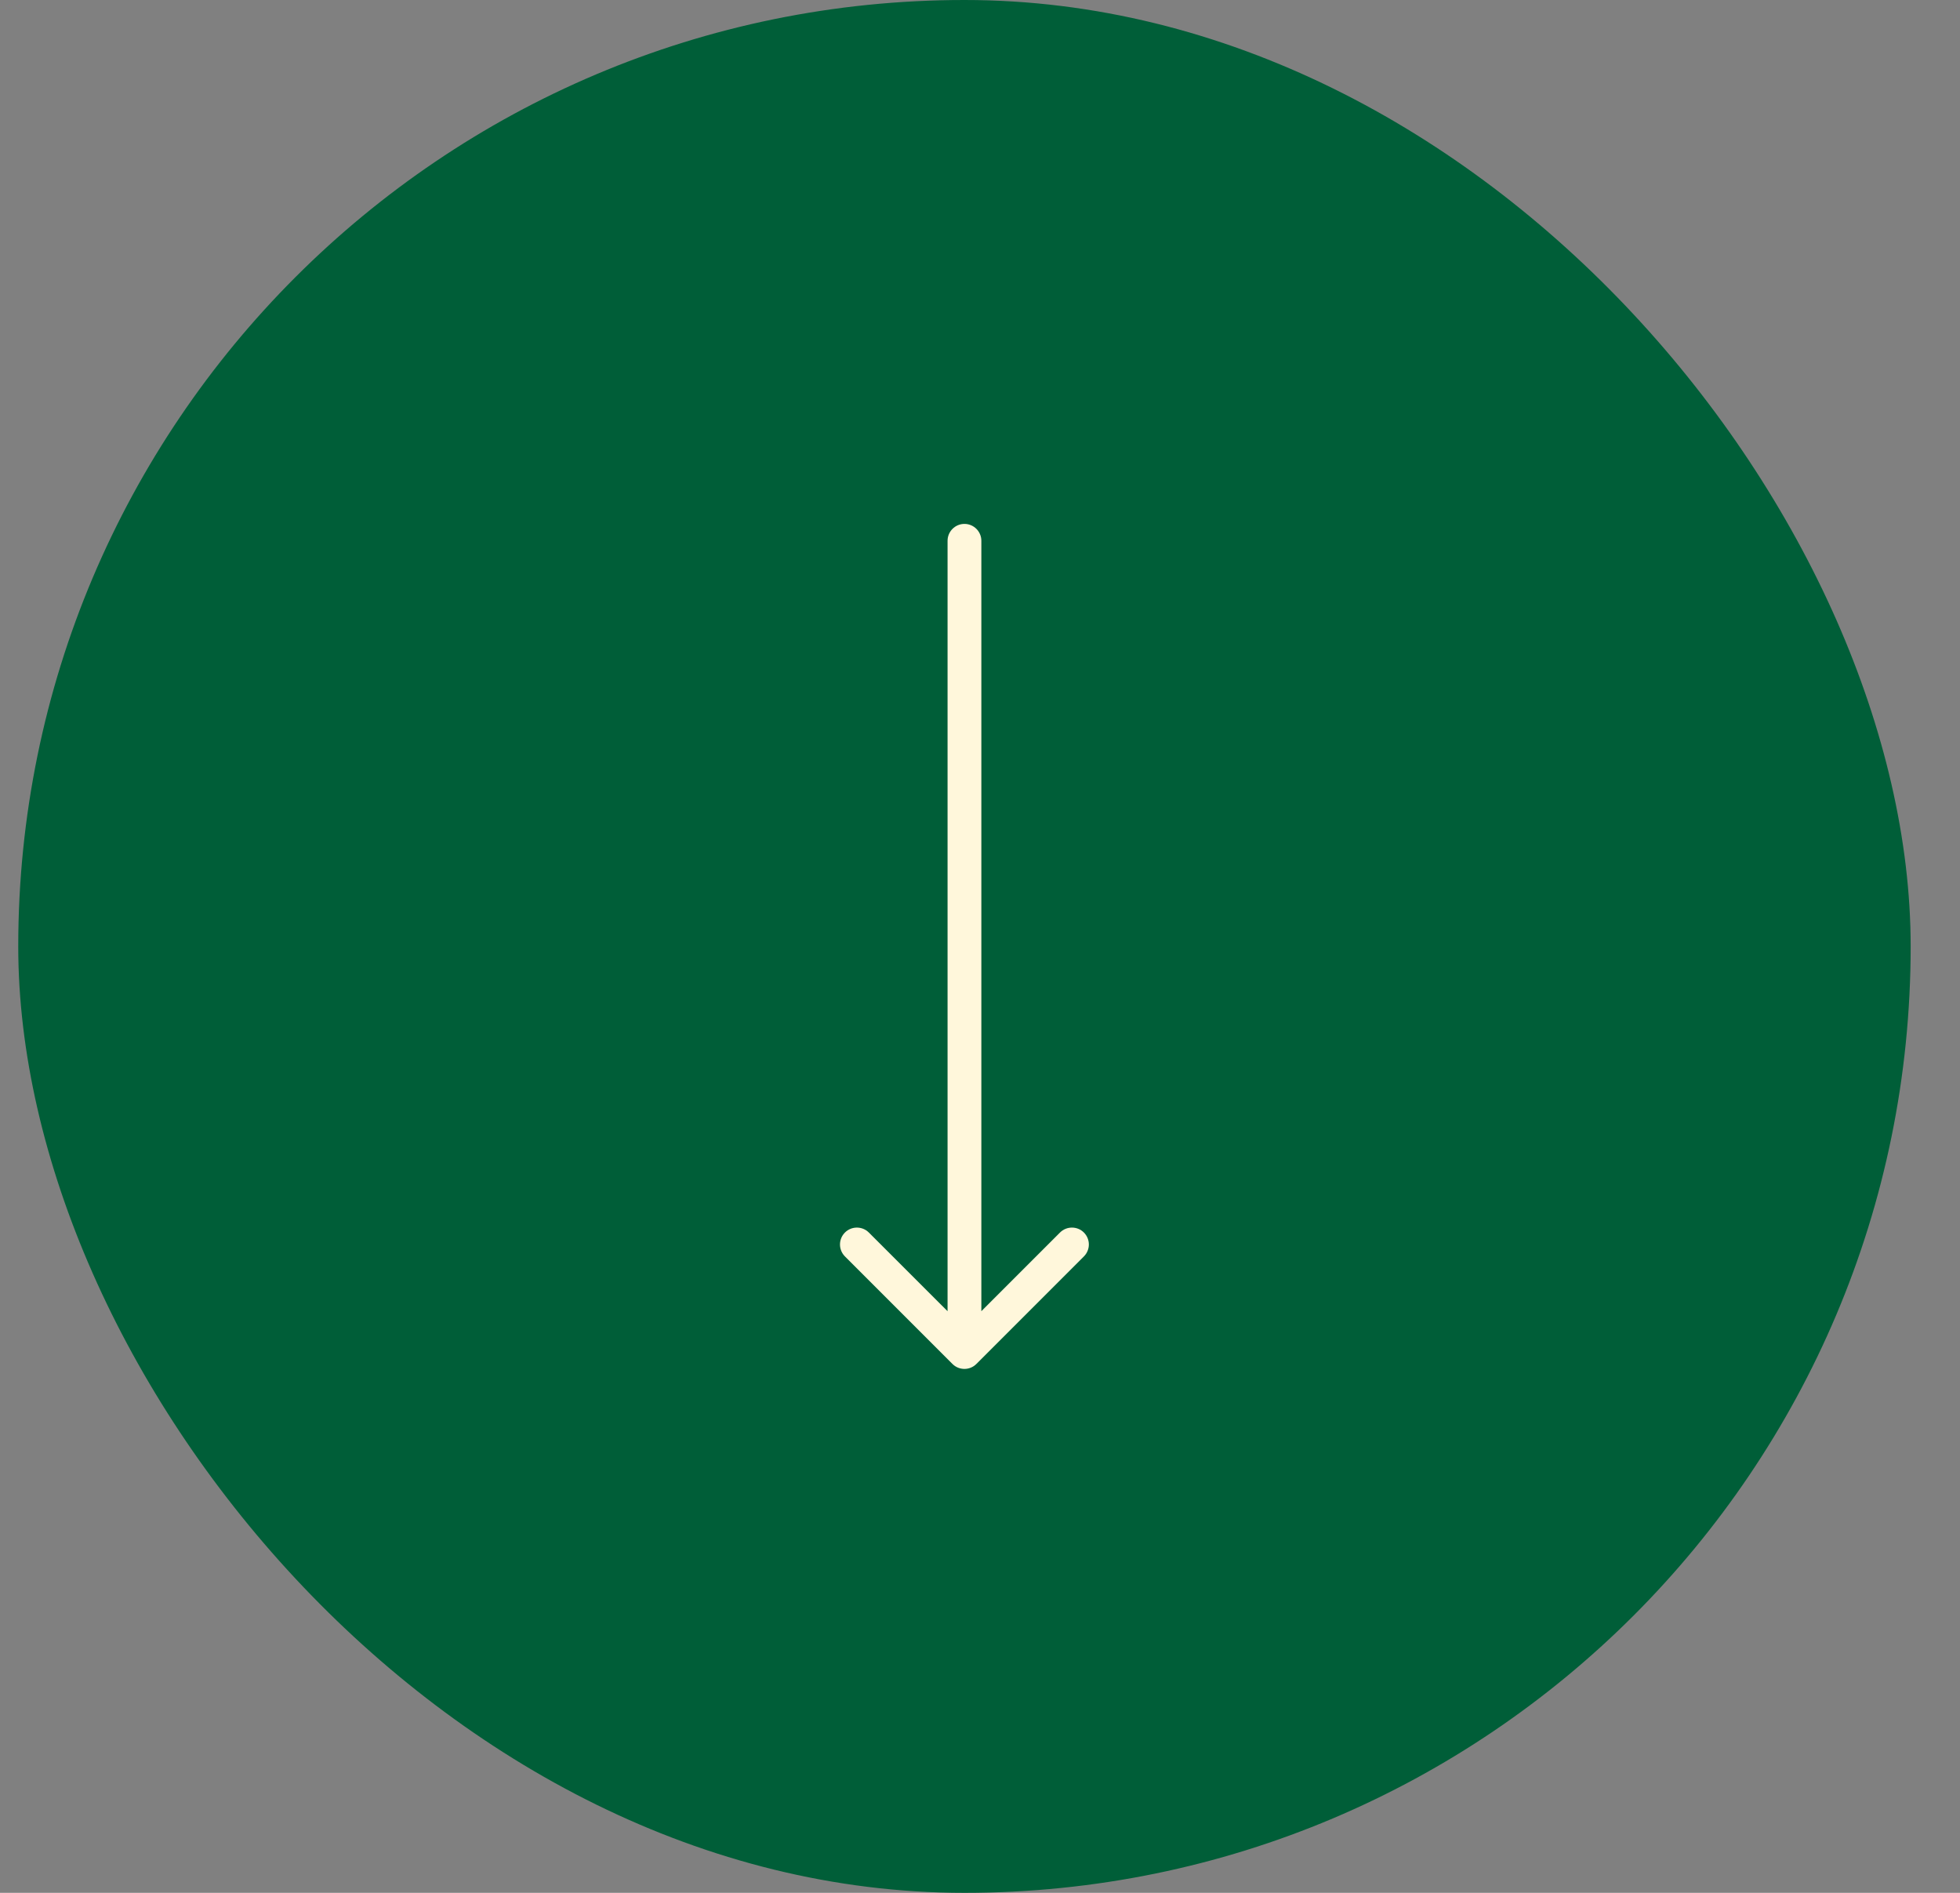 <?xml version="1.0" encoding="UTF-8"?> <svg xmlns="http://www.w3.org/2000/svg" width="29" height="28" viewBox="0 0 29 28" fill="none"><rect x="0" y="0" width="29" height="28" fill="#808080" stroke="none"/> <rect x="0.27" width="28" height="28" rx="14" fill="#005E38"></rect> <path d="M14.52 8C14.52 7.862 14.408 7.75 14.27 7.75C14.132 7.75 14.02 7.862 14.02 8L14.52 8ZM14.093 20.177C14.19 20.274 14.349 20.274 14.446 20.177L16.037 18.586C16.135 18.488 16.135 18.33 16.037 18.232C15.94 18.135 15.781 18.135 15.684 18.232L14.27 19.646L12.855 18.232C12.758 18.135 12.599 18.135 12.502 18.232C12.404 18.33 12.404 18.488 12.502 18.586L14.093 20.177ZM14.02 8L14.02 20L14.52 20L14.52 8L14.02 8Z" fill="#FFF7DB"></path> </svg> 